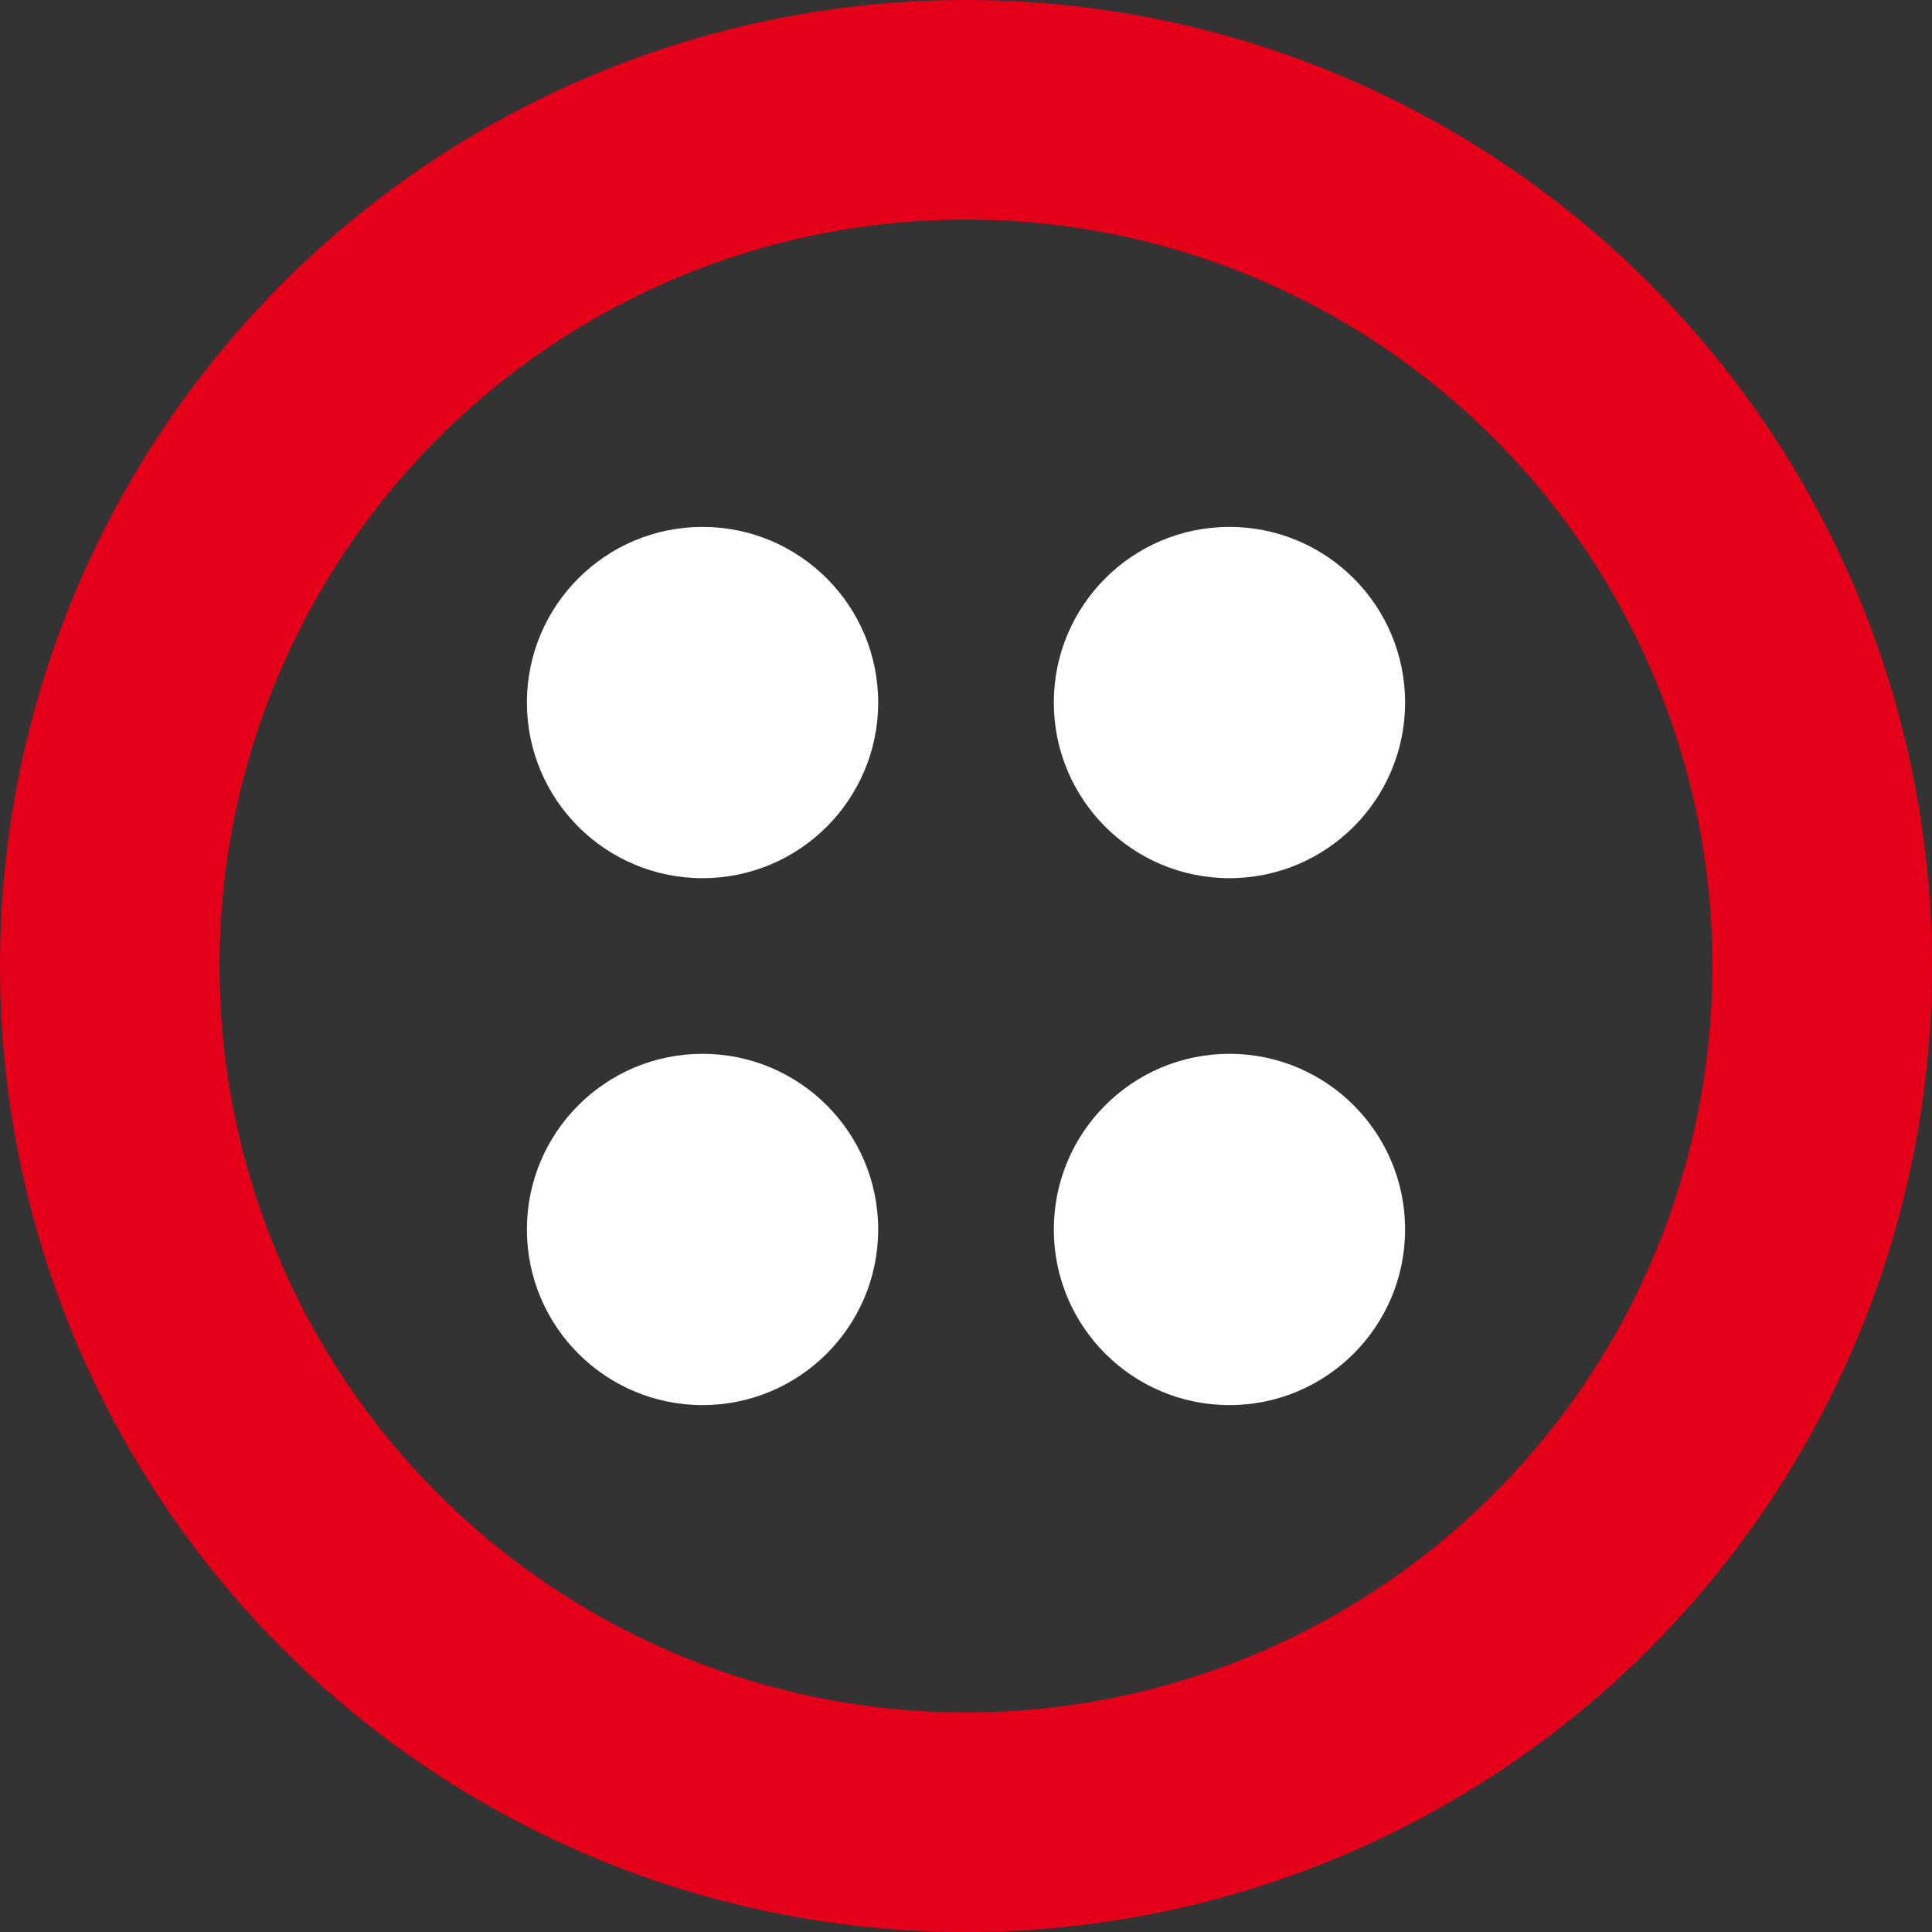 <svg xmlns="http://www.w3.org/2000/svg" width="44" height="44" viewBox="0 0 44 44">
  <rect x="0" y="0" width="44" height="44" fill="#333333" stroke="none"/>
  <g id="Grupo_1" data-name="Grupo 1" transform="translate(-1239 -35)">
    <g id="Elipse_1" data-name="Elipse 1" transform="translate(1239 35)" fill="none" stroke="#e50019" stroke-width="5">
      <circle cx="22" cy="22" r="22" stroke="none"/>
      <circle cx="22" cy="22" r="19.5" fill="none"/>
    </g>
    <circle id="Elipse_2" data-name="Elipse 2" cx="4" cy="4" r="4" transform="translate(1251 47)" fill="#fff"/>
    <circle id="Elipse_3" data-name="Elipse 3" cx="4" cy="4" r="4" transform="translate(1251 59)" fill="#fff"/>
    <circle id="Elipse_4" data-name="Elipse 4" cx="4" cy="4" r="4" transform="translate(1263 59)" fill="#fff"/>
    <circle id="Elipse_5" data-name="Elipse 5" cx="4" cy="4" r="4" transform="translate(1263 47)" fill="#fff"/>
  </g>
</svg>
